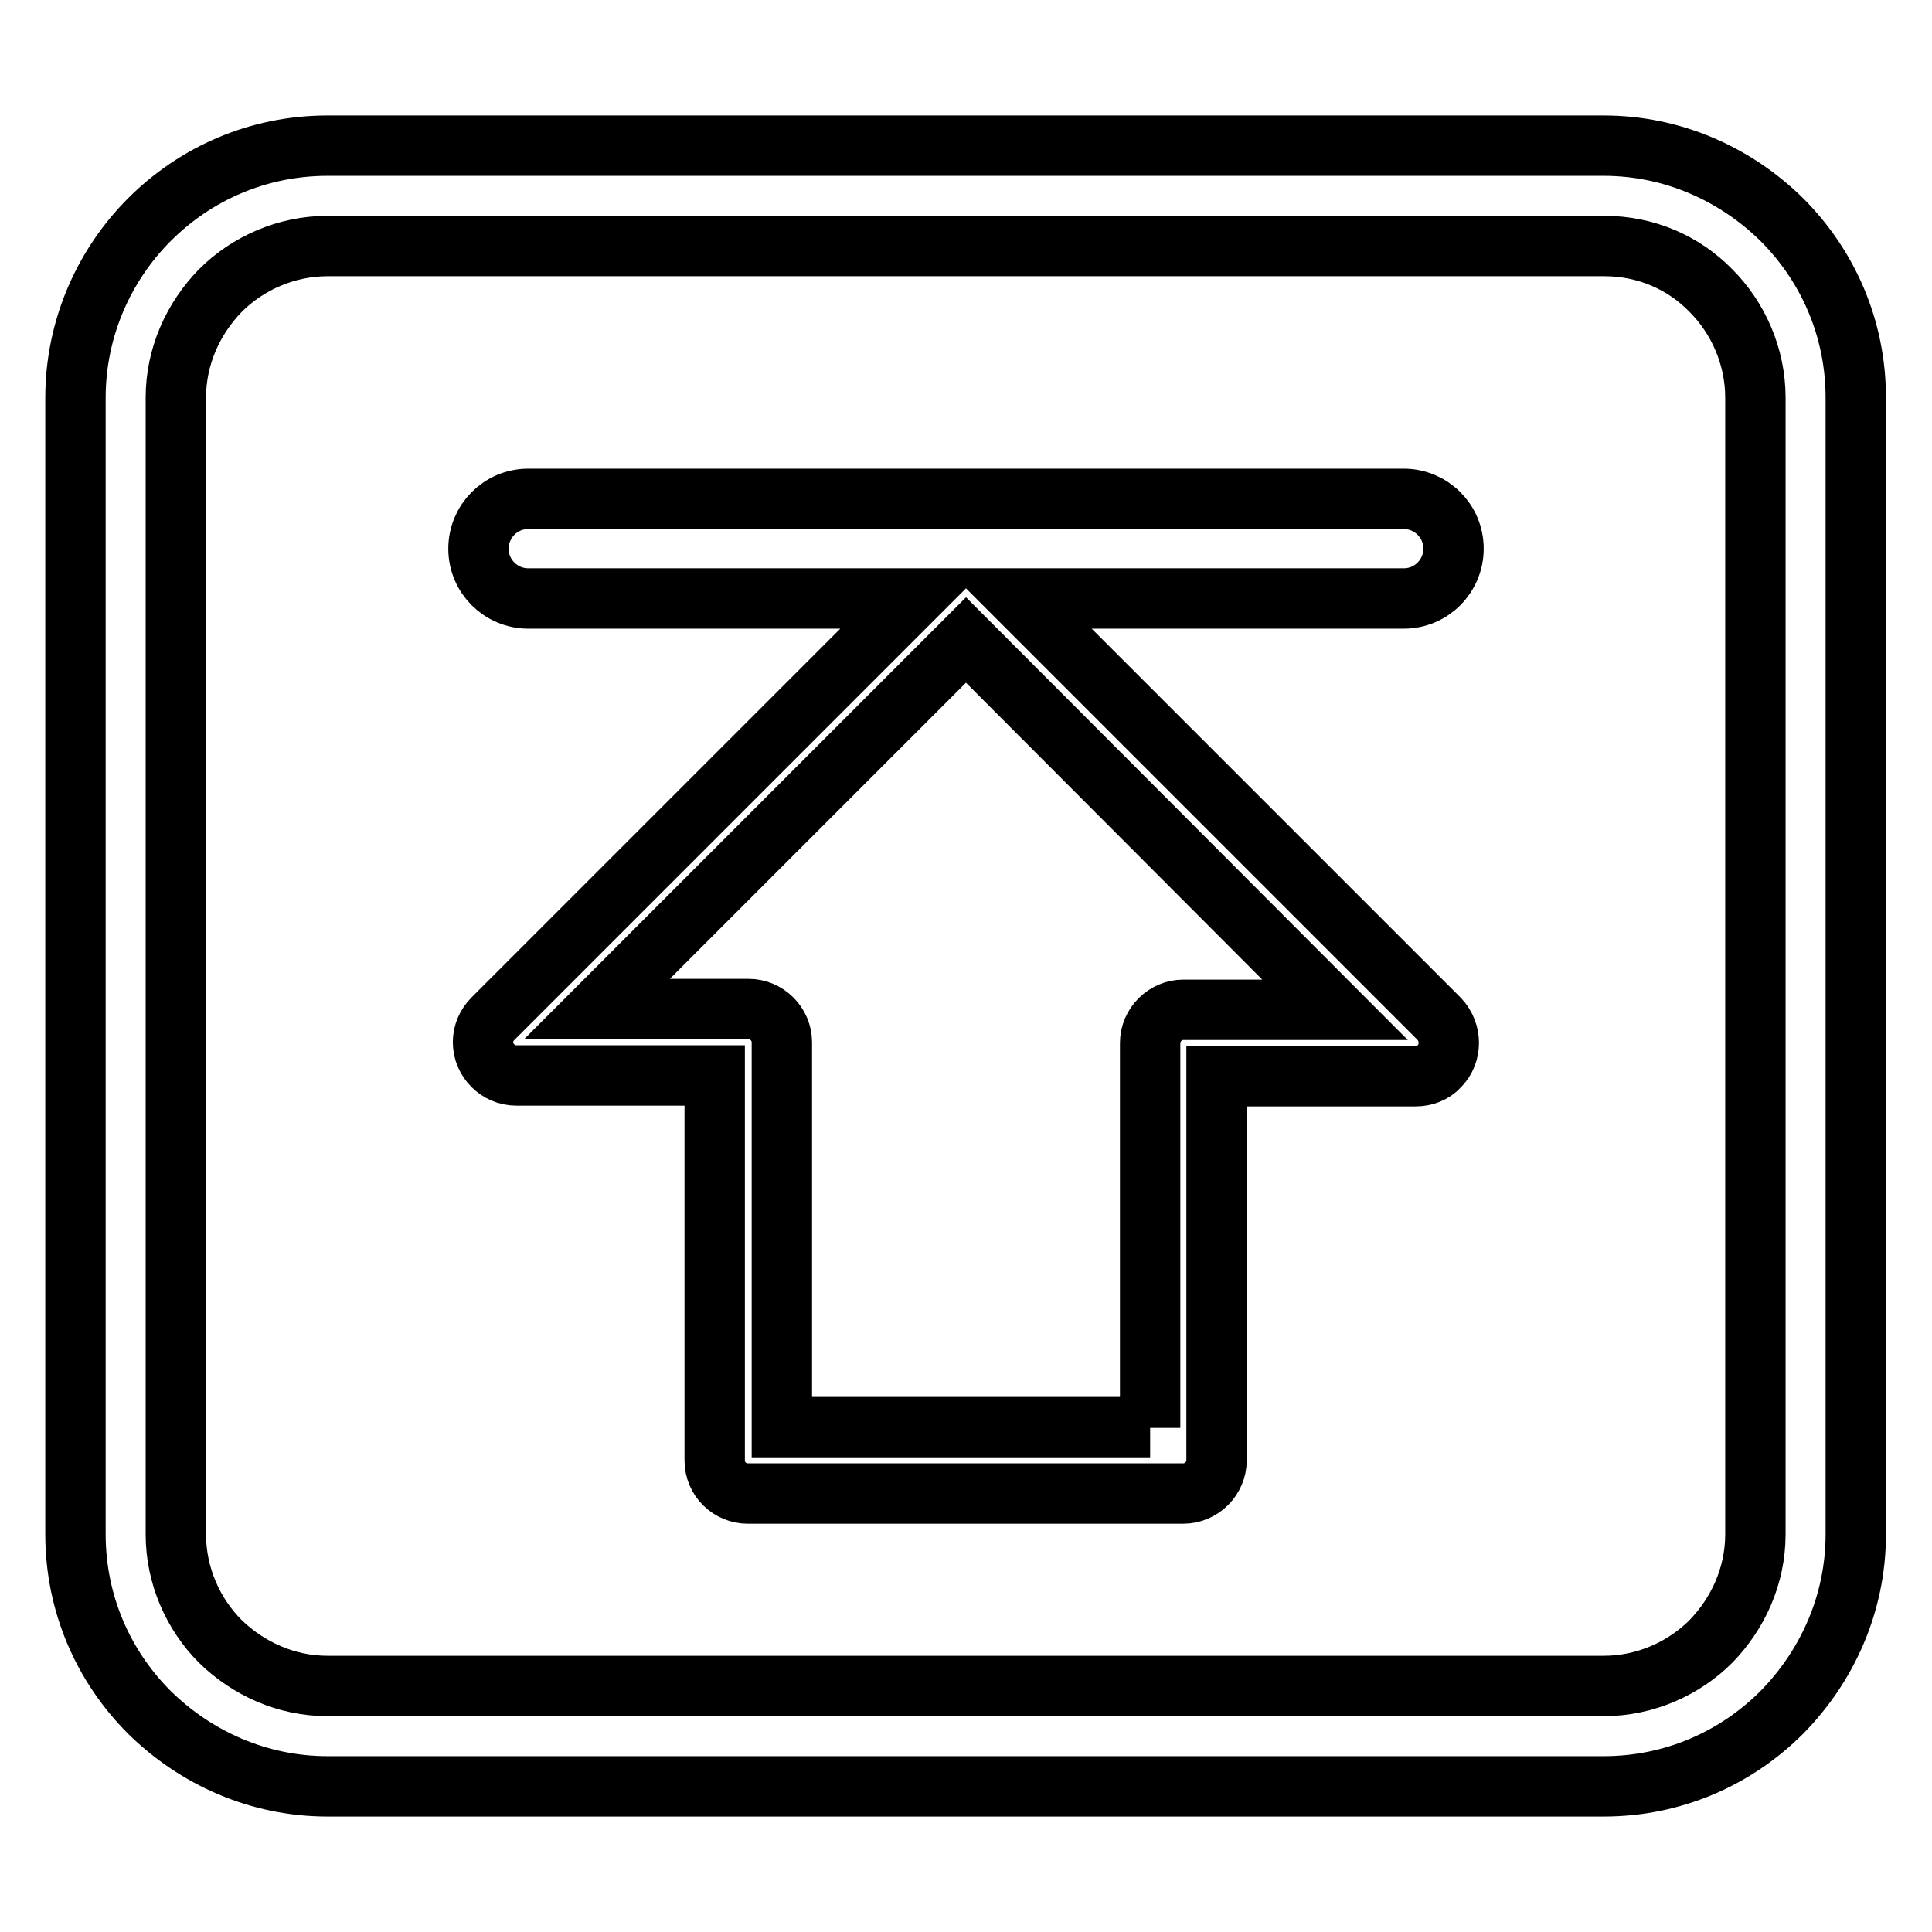<?xml version="1.0" encoding="utf-8"?>
<!-- Svg Vector Icons : http://www.onlinewebfonts.com/icon -->
<!DOCTYPE svg PUBLIC "-//W3C//DTD SVG 1.1//EN" "http://www.w3.org/Graphics/SVG/1.1/DTD/svg11.dtd">
<svg version="1.1" xmlns="http://www.w3.org/2000/svg" xmlns:xlink="http://www.w3.org/1999/xlink" x="0px" y="0px" viewBox="0 0 256 256" enable-background="new 0 0 256 256" xml:space="preserve">
<g> <path stroke-width="8" fill-opacity="0" stroke="#000000"  d="M43.4,19.3h169.1c9.2,0,17.5,3.8,23.6,9.8l0,0c6.1,6.1,9.8,14.4,9.8,23.6v150.6c0,9.2-3.8,17.5-9.8,23.6 l0,0c-6.1,6.1-14.4,9.8-23.6,9.8H43.4c-9.2,0-17.5-3.8-23.6-9.8l0,0c-6.1-6.1-9.8-14.4-9.8-23.6V52.7c0-9.2,3.8-17.6,9.8-23.6 C25.9,23,34.2,19.3,43.4,19.3L43.4,19.3z M161.3,142.6h26.3l0,0c1.1,0,2.3-0.4,3.1-1.3c1.7-1.7,1.7-4.5,0-6.3L135,79.3h51 c3.7,0,6.6-3,6.6-6.6c0-3.7-3-6.6-6.6-6.6H70c-3.7,0-6.6,3-6.6,6.6c0,3.7,3,6.6,6.6,6.6h51L65.3,135c-0.8,0.8-1.3,1.9-1.3,3.1 c0,2.4,2,4.4,4.4,4.4h26.3v51c0,2.5,2,4.4,4.4,4.4h57.7c2.4,0,4.4-2,4.4-4.4V142.6L161.3,142.6z M152.4,189.2v-51 c0-2.4,2-4.4,4.4-4.4h20.1L128,84.8l-48.9,48.9h20.1c2.4,0,4.4,2,4.4,4.4v51H152.4L152.4,189.2z M212.6,32.6H43.4 c-5.5,0-10.6,2.3-14.2,5.9c-3.6,3.7-5.9,8.7-5.9,14.2v150.6c0,5.5,2.3,10.6,5.9,14.2c3.7,3.6,8.7,5.9,14.2,5.9h169.1 c5.5,0,10.6-2.3,14.2-5.9c3.6-3.7,5.9-8.7,5.9-14.2V52.7c0-5.5-2.3-10.6-5.9-14.2C223.1,34.8,218.1,32.6,212.6,32.6z"/></g>
</svg>